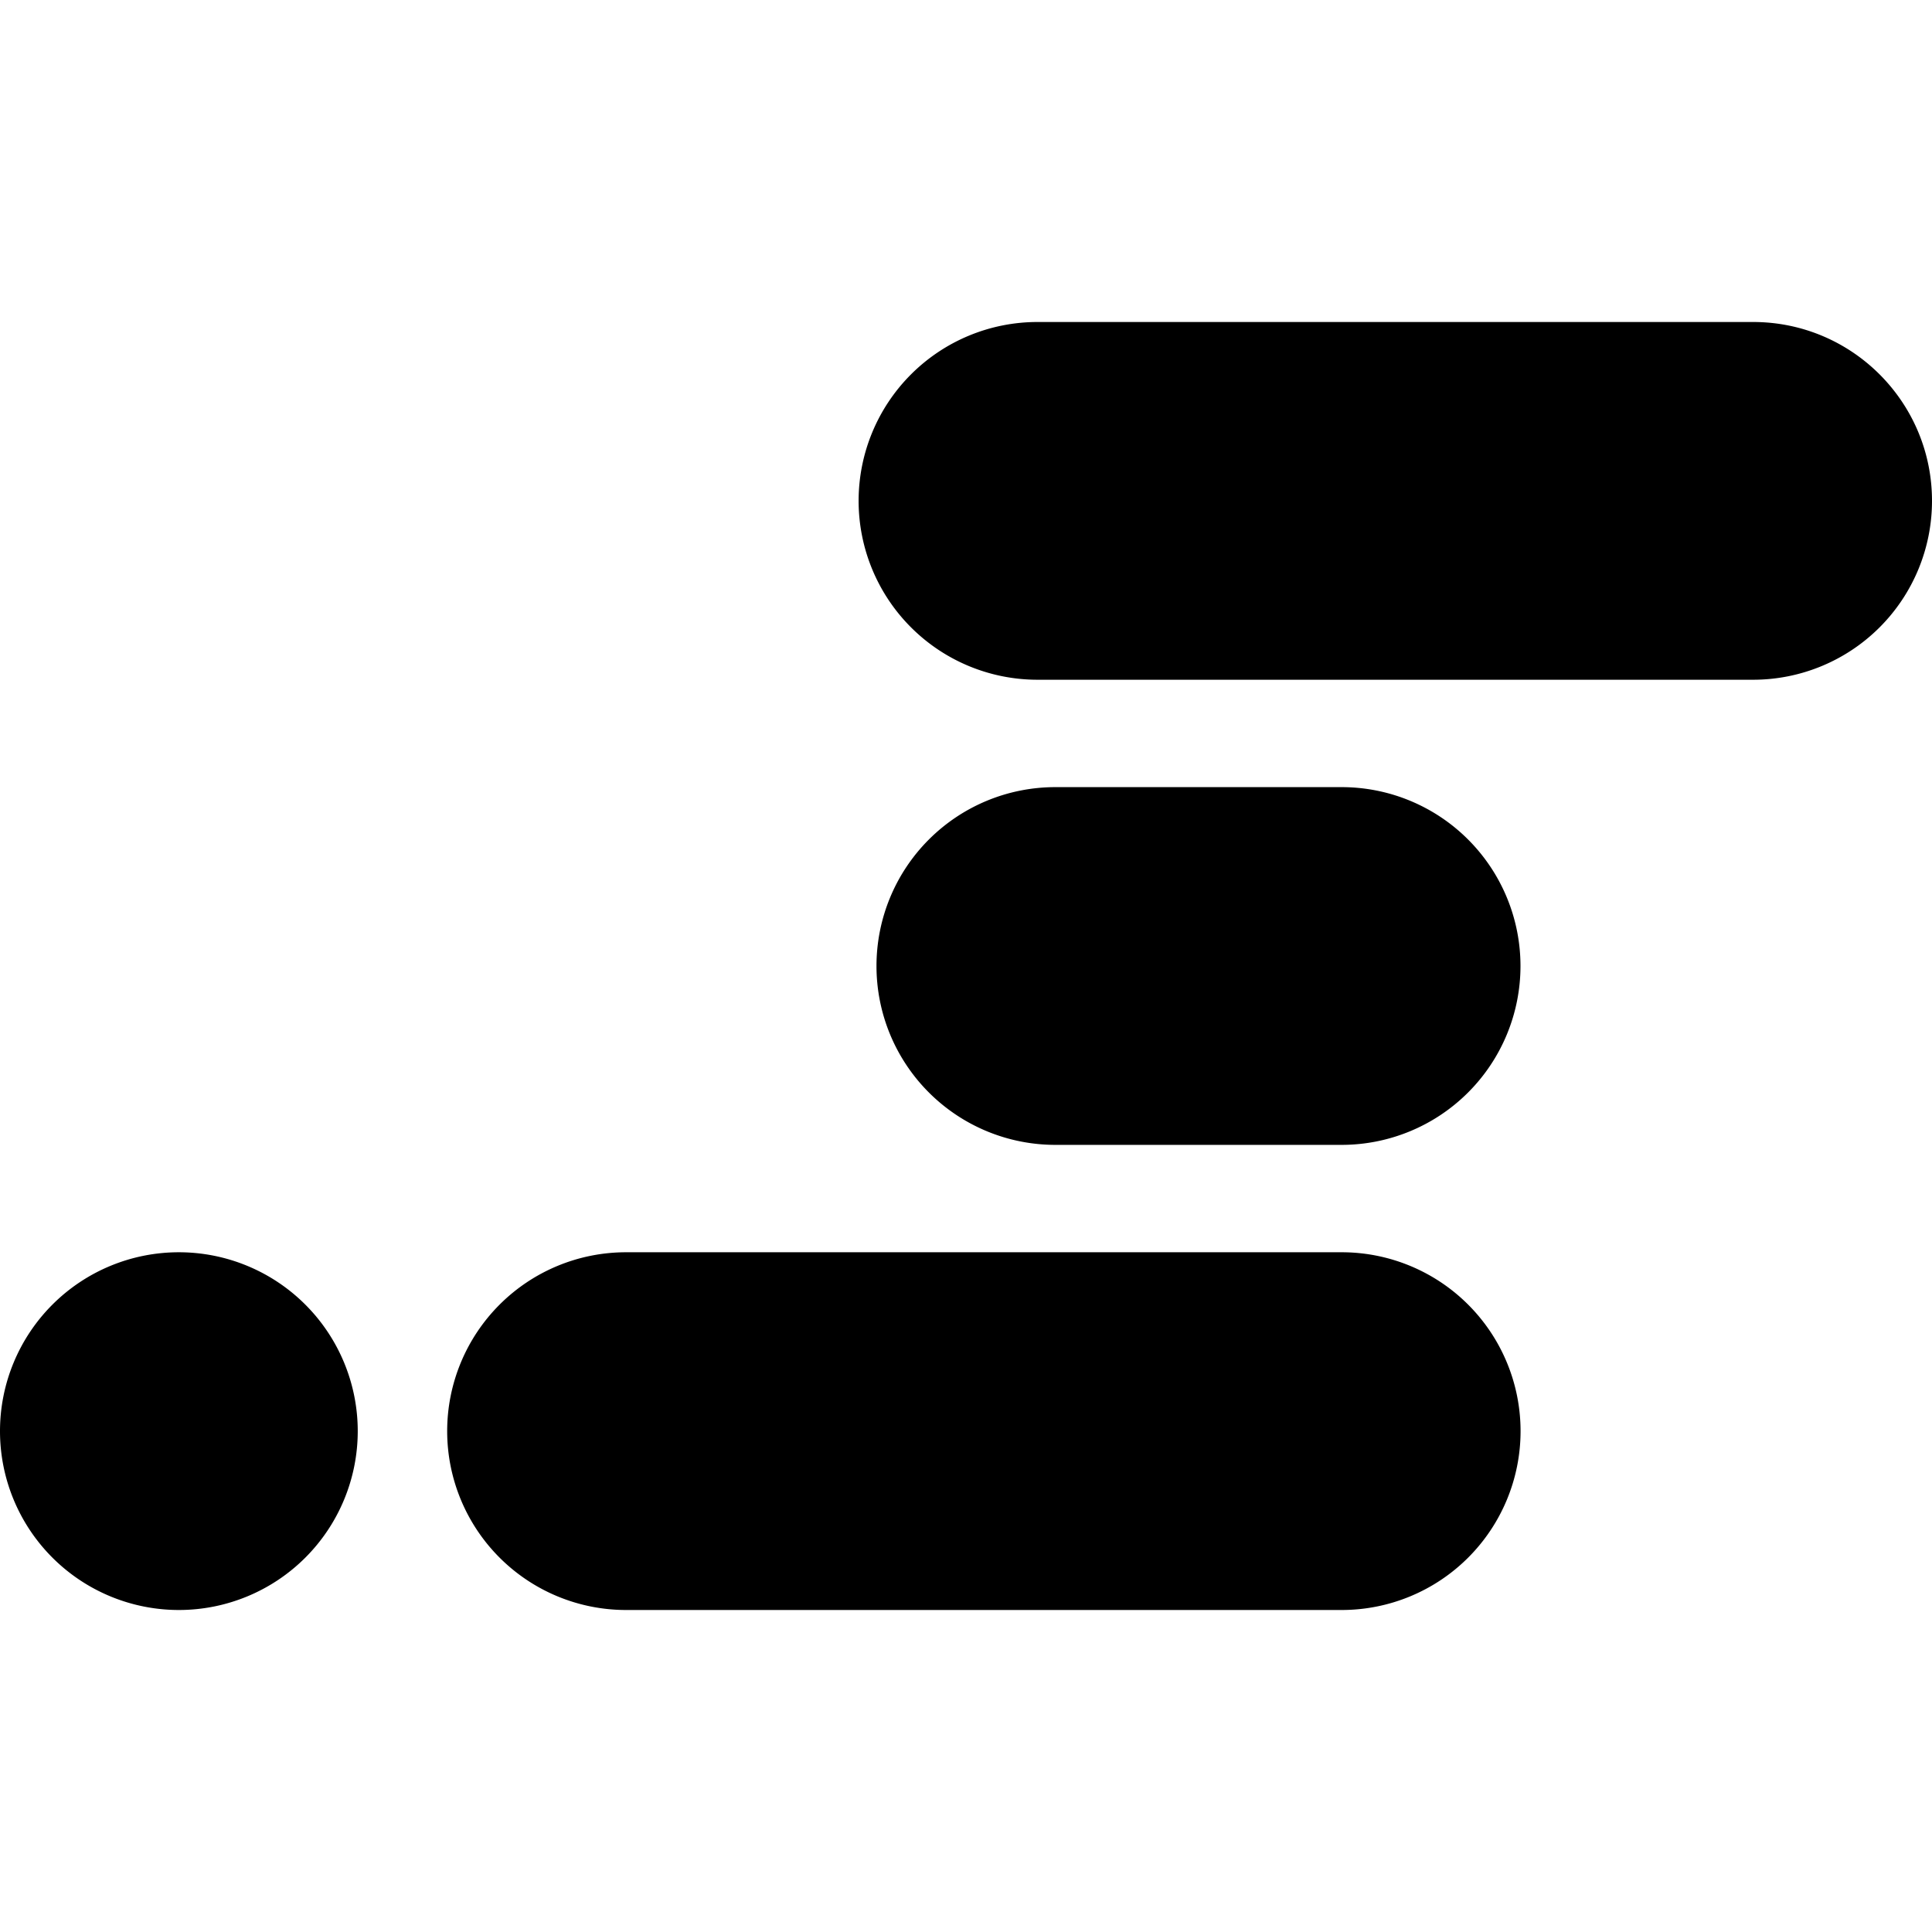 <svg viewBox="0 0 24 24" xmlns="http://www.w3.org/2000/svg"><path d="M24 6.222a2.222 2.222 0 0 1-2.222 2.222h-8.89a2.222 2.222 0 0 1 0-4.444h8.89C23.005 4 24 4.995 24 6.222zm-7.333 9.334h-8.89a2.222 2.222 0 0 0 0 4.444h8.89a2.222 2.222 0 0 0 0-4.444zm0-5.778H13.11a2.222 2.222 0 0 0 0 4.444h3.556a2.222 2.222 0 0 0 0-4.444zM2.222 15.556a2.222 2.222 0 1 0 0 4.444 2.222 2.222 0 0 0 0-4.444z"/></svg>